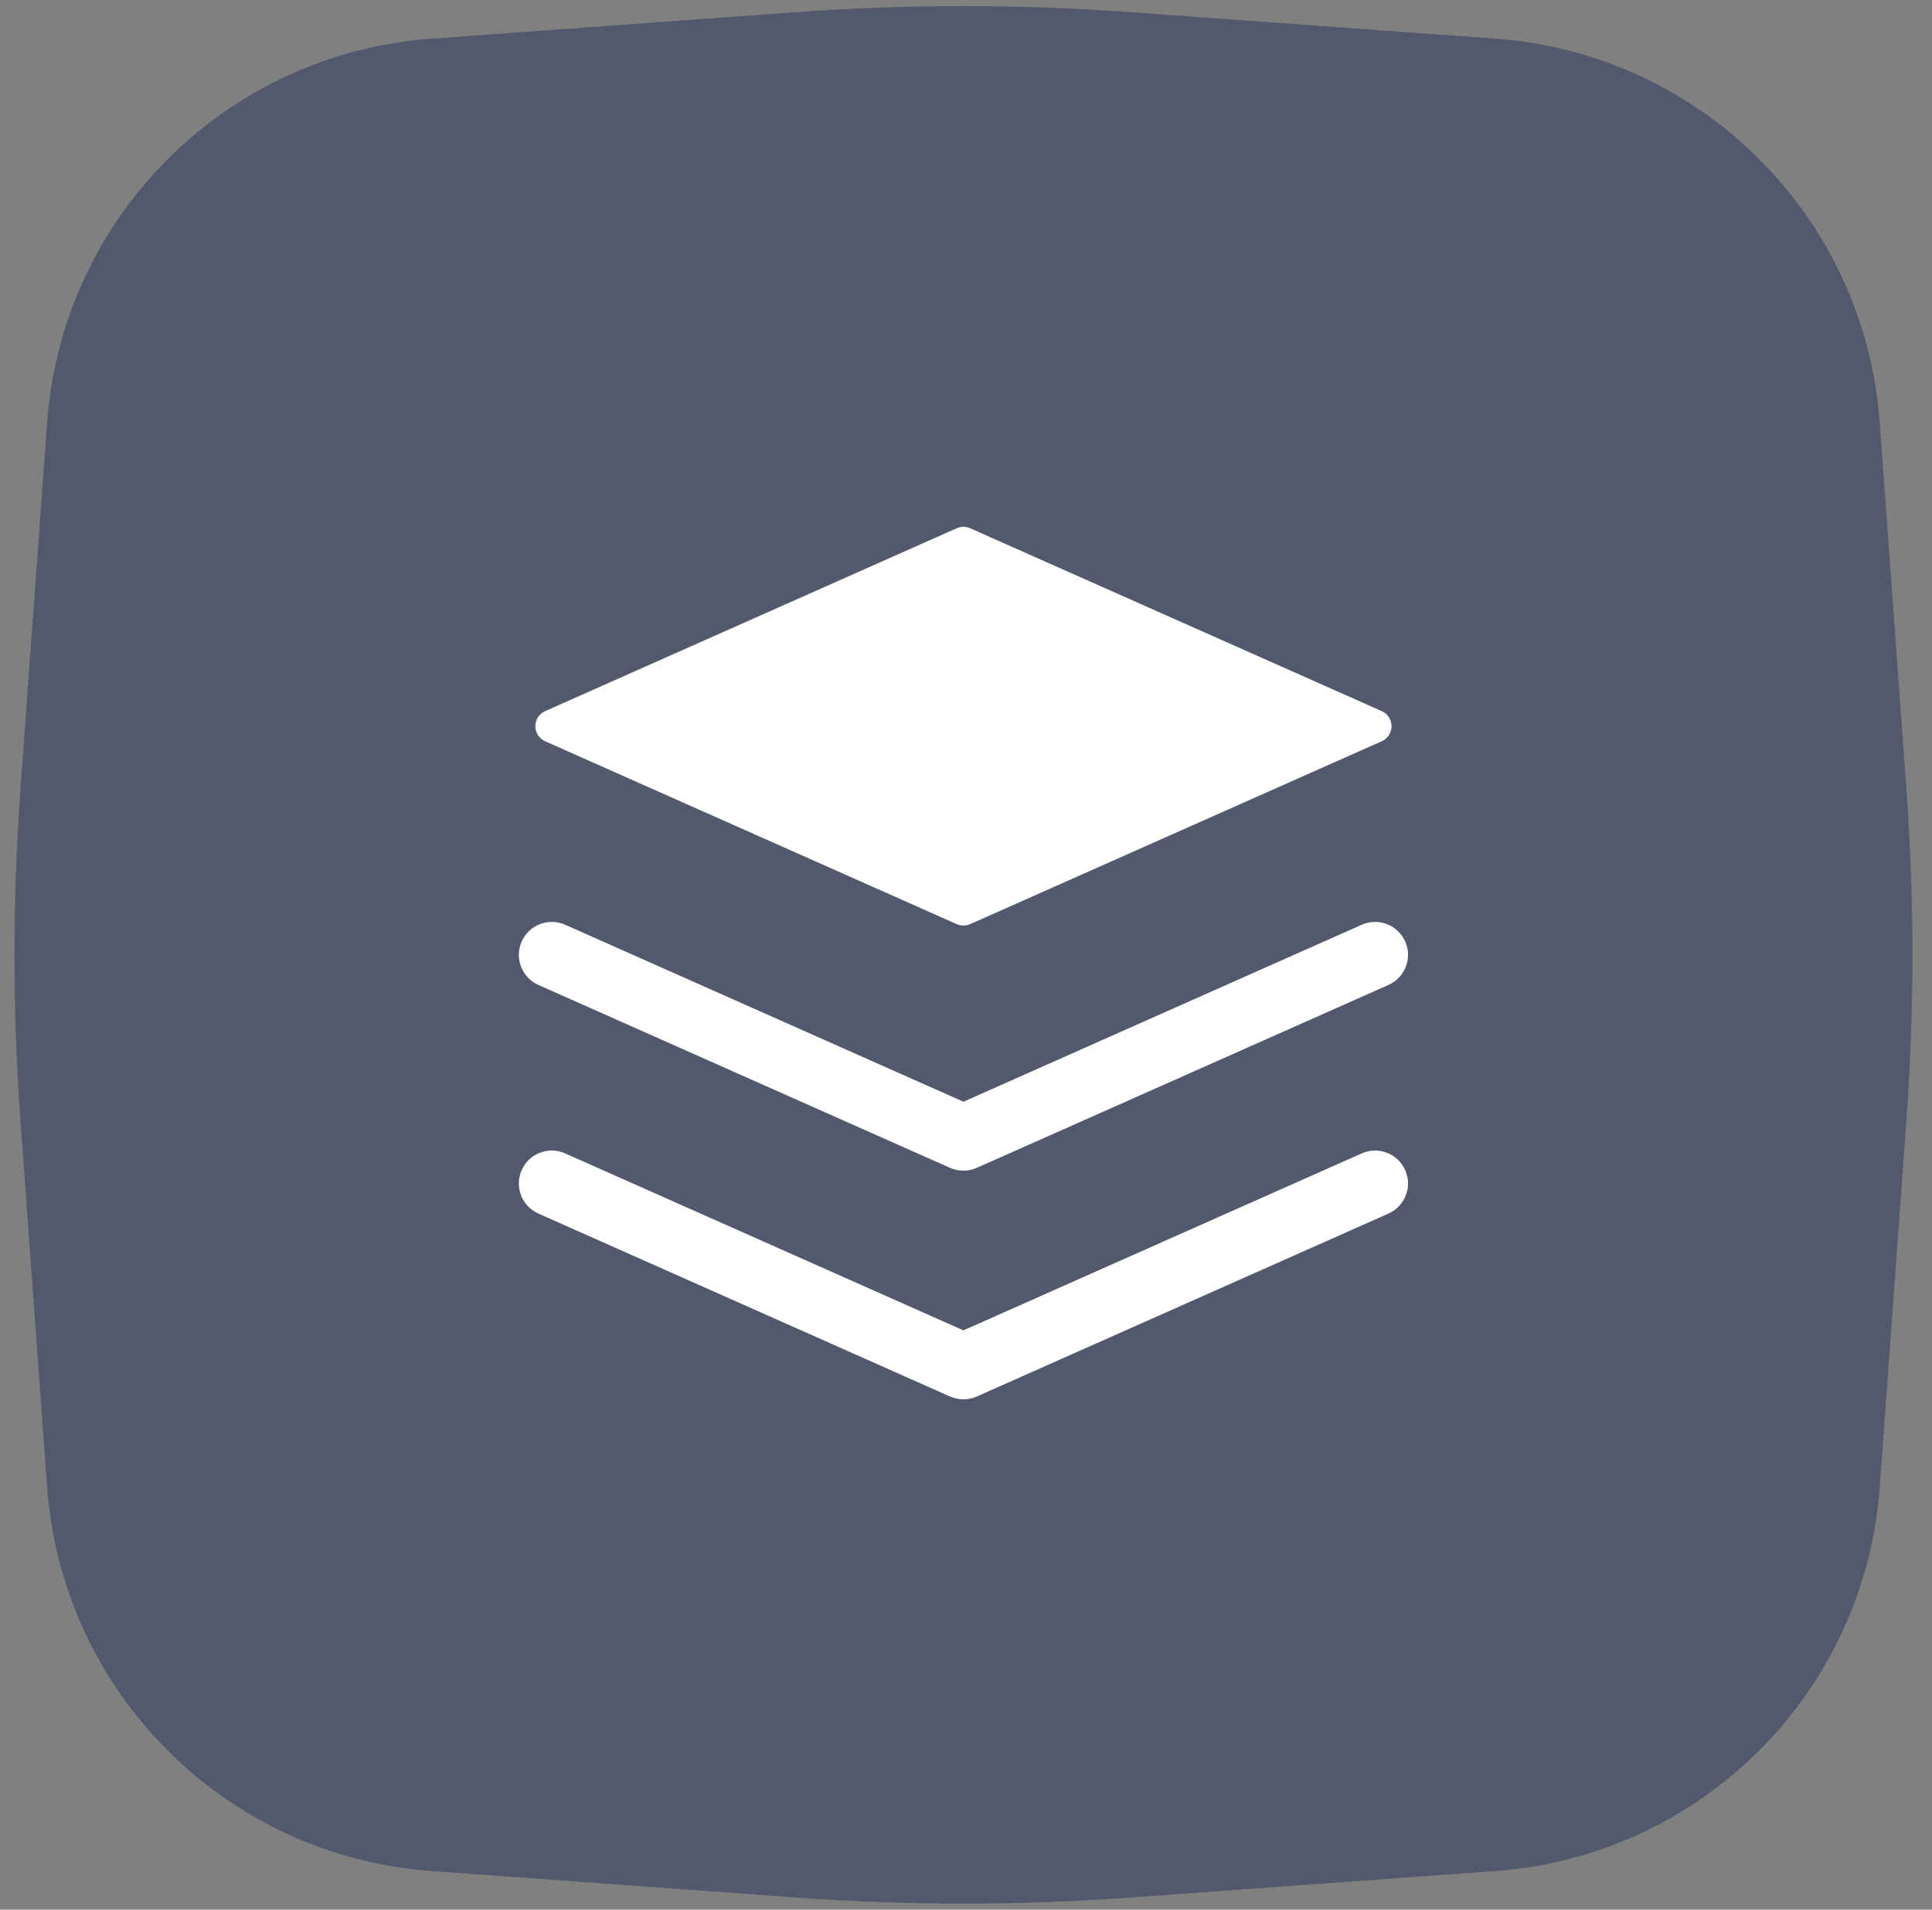 <svg width="88" height="87" viewBox="0 0 88 87" fill="none" xmlns="http://www.w3.org/2000/svg">
<rect x="0" y="0" width="88" height="87" fill="#808080" stroke="none"/>
<path opacity="0.5" d="M2.146 19.256C2.827 9.892 10.275 2.444 19.639 1.763L36.26 0.554C41.335 0.185 46.43 0.185 51.505 0.554L68.126 1.763C77.491 2.444 84.939 9.892 85.62 19.257L86.829 35.878C87.198 40.953 87.198 46.047 86.829 51.122L85.62 67.743C84.939 77.108 77.491 84.556 68.126 85.237L51.505 86.446C46.43 86.815 41.335 86.815 36.26 86.446L19.639 85.237C10.275 84.556 2.827 77.108 2.146 67.743L0.937 51.122C0.568 46.047 0.568 40.953 0.937 35.878L2.146 19.256Z" fill="#24335B"/>
<path fill-rule="evenodd" clip-rule="evenodd" d="M44.188 24.065C43.994 23.979 43.773 23.979 43.579 24.065L24.829 32.398C24.558 32.518 24.383 32.787 24.383 33.083C24.383 33.38 24.558 33.648 24.829 33.769L43.579 42.102C43.773 42.188 43.994 42.188 44.188 42.102L62.938 33.769C63.209 33.648 63.383 33.38 63.383 33.083C63.383 32.787 63.209 32.518 62.938 32.398L44.188 24.065ZM23.762 42.891C24.099 42.134 24.985 41.793 25.742 42.129L43.883 50.192L62.024 42.129C62.781 41.793 63.667 42.134 64.004 42.891C64.34 43.648 63.999 44.534 63.242 44.871L44.492 53.204C44.105 53.376 43.662 53.376 43.274 53.204L24.524 44.871C23.767 44.534 23.426 43.648 23.762 42.891ZM25.742 52.546C24.985 52.209 24.099 52.55 23.762 53.307C23.426 54.065 23.767 54.951 24.524 55.287L43.274 63.621C43.662 63.793 44.105 63.793 44.492 63.621L63.242 55.287C63.999 54.951 64.34 54.065 64.004 53.307C63.667 52.55 62.781 52.209 62.024 52.546L43.883 60.608L25.742 52.546Z" fill="white"/>
</svg>
